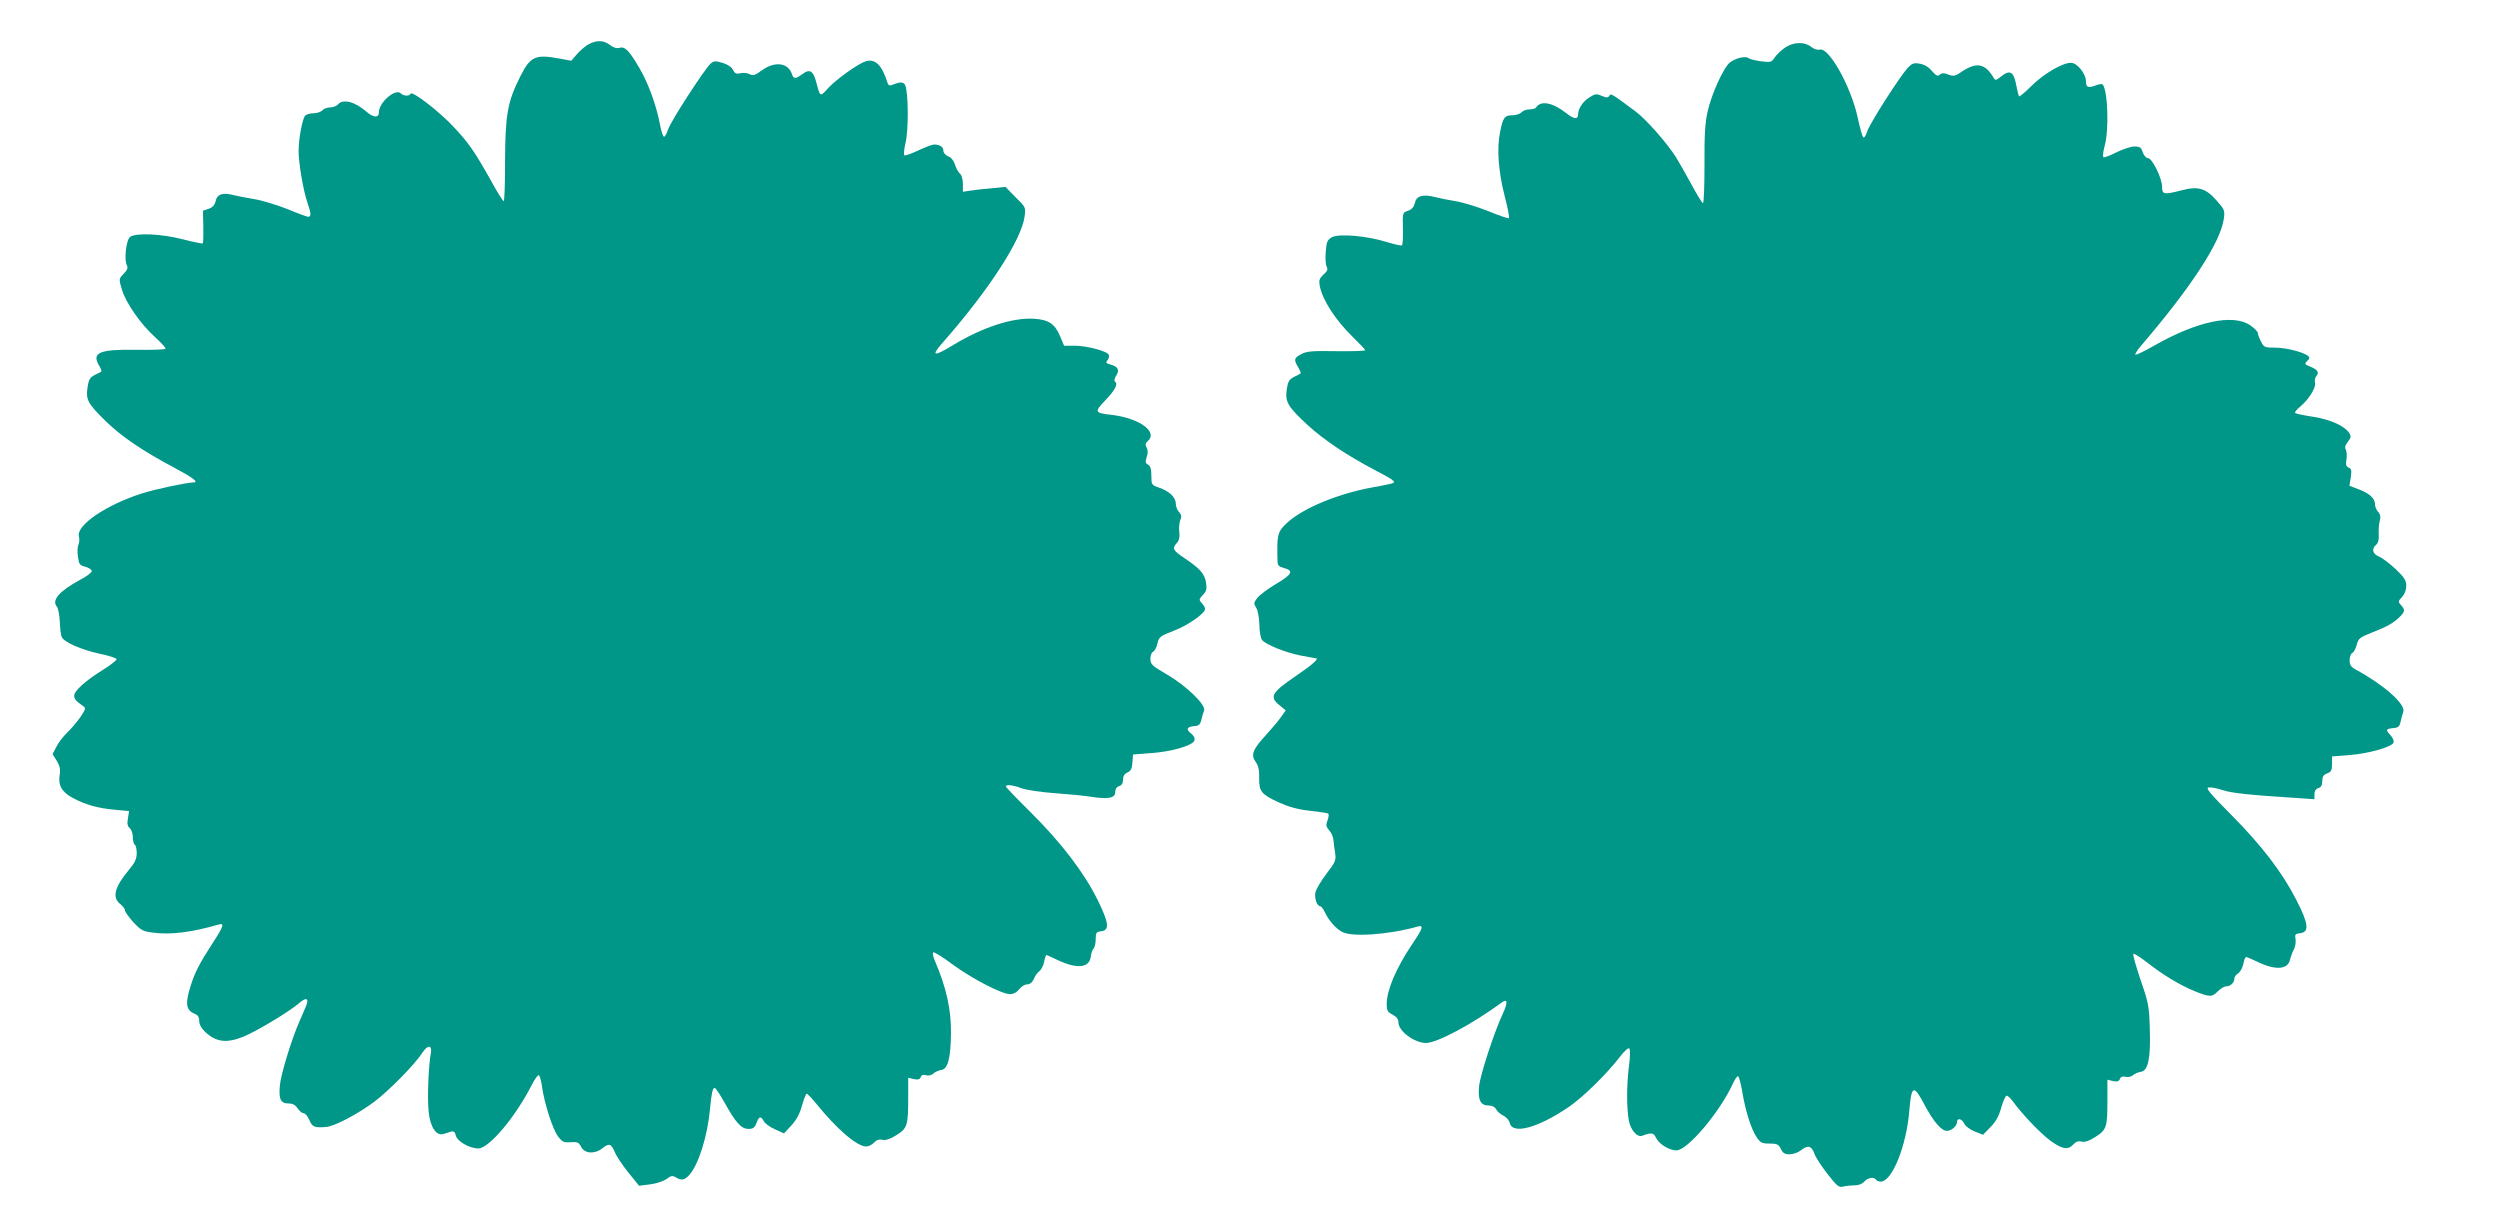 <?xml version="1.0" standalone="no"?>
<!DOCTYPE svg PUBLIC "-//W3C//DTD SVG 20010904//EN"
 "http://www.w3.org/TR/2001/REC-SVG-20010904/DTD/svg10.dtd">
<svg version="1.0" xmlns="http://www.w3.org/2000/svg"
 width="1280pt" height="630pt" viewBox="0 0 1280 630"
 preserveAspectRatio="xMidYMid meet">
<g transform="translate(0,630) scale(0.1,-0.1)"
fill="#009688" stroke="none">
<path d="M3015 6074 c-16 -8 -43 -31 -60 -50 l-30 -35 -60 11 c-124 23 -149
12 -201 -91 -66 -131 -77 -197 -78 -431 0 -115 -3 -208 -7 -208 -4 0 -33 46
-64 103 -86 153 -115 195 -194 279 -74 79 -213 186 -219 168 -5 -14 -36 -12
-50 2 -27 27 -112 -46 -112 -97 0 -30 -29 -28 -66 5 -58 50 -119 65 -144 35
-7 -8 -25 -15 -40 -15 -15 0 -33 -7 -40 -15 -7 -8 -27 -15 -45 -15 -18 0 -37
-6 -43 -12 -14 -19 -33 -116 -33 -179 -1 -62 24 -206 46 -270 18 -50 19 -69 3
-69 -6 0 -55 18 -108 40 -53 21 -128 44 -166 50 -38 6 -86 16 -108 21 -55 15
-85 5 -92 -31 -5 -20 -15 -32 -36 -39 l-29 -10 2 -81 c1 -44 0 -83 -3 -86 -3
-2 -49 7 -103 21 -109 28 -239 34 -269 12 -20 -15 -32 -119 -16 -146 6 -12 2
-24 -17 -43 -25 -26 -25 -26 -9 -80 20 -69 98 -180 172 -246 32 -29 55 -55 51
-58 -4 -4 -71 -6 -150 -5 -187 3 -229 -14 -190 -80 9 -15 15 -30 12 -31 -2 -2
-17 -10 -34 -18 -25 -13 -31 -24 -37 -64 -9 -63 1 -82 94 -173 81 -79 189
-152 351 -238 94 -50 127 -75 98 -75 -32 0 -194 -34 -263 -56 -183 -58 -338
-163 -324 -220 4 -14 2 -32 -2 -42 -5 -9 -7 -37 -3 -61 5 -40 9 -46 39 -53 17
-5 32 -15 32 -22 0 -7 -27 -28 -60 -45 -105 -56 -147 -104 -119 -137 7 -8 13
-41 15 -74 1 -32 5 -68 9 -79 8 -27 100 -68 199 -89 44 -9 81 -21 83 -27 1 -5
-30 -30 -69 -54 -90 -56 -148 -108 -148 -132 0 -18 8 -28 43 -52 18 -13 17
-15 -11 -58 -17 -24 -47 -60 -67 -79 -20 -19 -46 -52 -56 -73 l-20 -38 22 -35
c15 -25 19 -44 15 -68 -10 -54 9 -90 64 -120 66 -36 130 -54 218 -62 l73 -7
-6 -37 c-5 -27 -2 -40 9 -50 9 -7 16 -27 16 -46 0 -18 5 -36 10 -39 6 -3 10
-23 10 -43 0 -29 -9 -49 -41 -87 -72 -86 -86 -140 -44 -173 14 -11 25 -26 25
-33 0 -8 20 -35 43 -61 39 -41 49 -47 100 -53 91 -12 196 1 335 41 33 10 28
-7 -32 -99 -63 -97 -88 -145 -109 -212 -30 -92 -25 -128 19 -145 17 -7 24 -17
24 -37 0 -18 11 -38 29 -55 57 -54 111 -61 199 -25 68 28 233 128 280 168 41
37 57 29 37 -17 -8 -18 -22 -51 -31 -72 -40 -89 -96 -272 -101 -329 -7 -72 4
-93 47 -93 19 0 33 -8 44 -25 9 -14 23 -25 31 -25 8 0 21 -16 29 -35 15 -35
26 -40 86 -35 42 3 160 65 245 128 75 56 210 193 249 254 26 40 50 37 42 -4
-12 -62 -19 -234 -11 -302 8 -78 39 -123 76 -112 10 3 27 9 38 12 14 4 20 -1
25 -20 7 -30 70 -66 115 -66 55 0 192 163 275 328 15 29 31 50 35 47 5 -3 12
-29 16 -58 12 -86 55 -220 82 -255 22 -29 30 -33 65 -30 35 2 42 -1 54 -25 18
-34 69 -37 107 -7 35 28 46 25 64 -17 8 -21 40 -69 70 -106 l55 -68 56 7 c32
4 69 16 85 28 23 17 31 18 47 8 28 -17 44 -15 68 11 47 50 94 197 107 337 8
86 14 110 24 110 5 0 27 -33 50 -74 57 -103 86 -136 123 -136 24 0 32 6 41 30
13 35 22 38 38 9 6 -11 31 -30 57 -41 l46 -21 38 41 c26 28 43 60 54 101 10
34 20 61 24 61 4 0 25 -21 46 -47 109 -135 212 -223 259 -223 12 0 30 9 40 20
12 13 26 18 44 14 18 -3 41 5 72 25 55 35 59 49 59 193 l0 100 29 -7 c21 -4
30 -2 35 10 4 11 12 14 27 10 12 -4 27 -1 37 8 9 8 28 17 42 19 33 4 48 61 49
191 1 119 -24 232 -83 369 -9 20 -12 39 -8 42 5 3 49 -24 98 -61 99 -73 253
-153 295 -153 17 0 35 9 47 25 11 14 29 25 41 25 14 0 26 10 34 27 6 16 19 34
29 41 9 7 20 28 24 47 3 19 9 35 12 35 3 0 28 -11 56 -25 101 -48 165 -41 171
19 2 16 8 33 14 39 6 6 11 28 11 48 0 34 3 38 28 41 44 5 40 42 -18 160 -69
140 -187 294 -341 447 -71 70 -129 131 -129 134 0 12 36 8 81 -9 24 -9 100
-20 169 -25 69 -5 154 -13 190 -19 86 -13 120 -6 120 25 0 15 7 26 20 30 13 4
20 15 20 33 0 19 7 30 23 37 17 8 23 20 25 51 l3 41 92 7 c103 7 212 38 222
64 4 11 -1 23 -14 34 -30 23 -26 36 11 40 27 2 33 8 39 33 4 17 10 38 14 47
11 28 -90 126 -189 184 -78 45 -85 52 -86 80 0 18 6 34 14 37 7 3 18 22 22 42
8 34 14 39 85 66 73 28 159 89 159 111 0 7 -7 20 -17 30 -15 17 -15 20 6 42
18 19 21 31 16 62 -7 46 -30 72 -110 126 -61 41 -65 50 -38 80 10 11 14 30 11
55 -3 21 0 48 5 60 8 18 6 27 -6 41 -10 10 -17 30 -17 44 0 31 -34 64 -85 81
-39 14 -40 15 -40 61 0 34 -5 50 -17 57 -14 8 -15 15 -7 38 7 20 7 36 0 49 -8
15 -7 23 4 32 57 48 -40 119 -184 136 -87 10 -89 14 -33 73 51 53 68 86 51 97
-6 3 -3 16 6 31 19 29 9 47 -31 57 -21 6 -24 9 -14 21 7 8 10 21 7 28 -7 19
-112 47 -176 47 l-53 0 -20 48 c-27 64 -59 85 -133 90 -109 7 -263 -43 -412
-133 -103 -63 -119 -60 -57 10 235 267 405 528 420 647 6 46 6 47 -46 98 l-52
53 -71 -7 c-40 -3 -89 -9 -109 -12 l-38 -6 0 40 c0 22 -6 45 -14 52 -8 6 -20
27 -26 46 -7 22 -21 39 -36 44 -14 6 -24 18 -24 29 0 19 -18 31 -48 31 -9 0
-46 -14 -80 -30 -35 -17 -67 -28 -72 -25 -4 2 -1 33 7 67 15 64 14 252 -2 291
-8 19 -27 19 -67 2 -13 -5 -20 -2 -24 11 -28 91 -63 125 -112 110 -40 -13
-147 -90 -189 -134 -45 -50 -43 -50 -63 24 -15 61 -34 73 -70 46 -36 -27 -47
-27 -55 -2 -19 59 -88 68 -154 20 -34 -25 -45 -29 -62 -20 -11 6 -33 9 -48 5
-22 -5 -29 -1 -38 17 -7 14 -26 28 -53 36 -38 11 -45 11 -63 -5 -31 -29 -203
-294 -216 -335 -7 -21 -16 -38 -21 -38 -5 0 -14 26 -20 58 -19 102 -60 215
-106 293 -53 91 -75 113 -103 104 -14 -4 -30 1 -47 14 -32 25 -68 27 -109 5z"/>
<path d="M9139 6056 c-20 -14 -43 -36 -53 -51 -16 -24 -20 -25 -69 -19 -29 4
-57 11 -64 16 -16 13 -66 1 -96 -22 -32 -25 -94 -161 -114 -251 -13 -57 -17
-120 -16 -271 0 -109 -3 -198 -8 -198 -4 0 -31 44 -60 98 -29 53 -64 115 -78
137 -46 73 -153 194 -205 233 -125 93 -128 95 -136 82 -7 -11 -14 -11 -39 -1
-27 12 -34 11 -64 -8 -32 -20 -57 -57 -57 -86 0 -28 -21 -26 -61 6 -69 54
-131 66 -154 29 -3 -6 -19 -10 -34 -10 -16 0 -34 -7 -41 -15 -7 -8 -27 -15
-45 -15 -42 0 -50 -12 -65 -88 -17 -84 -8 -203 25 -330 15 -57 24 -106 21
-109 -3 -3 -51 13 -106 36 -56 22 -132 46 -168 51 -37 6 -86 16 -109 22 -60
15 -92 4 -99 -32 -5 -20 -15 -32 -35 -39 -28 -10 -28 -10 -26 -91 1 -45 -1
-84 -5 -86 -4 -3 -38 5 -75 16 -101 32 -245 45 -282 26 -25 -14 -29 -22 -33
-73 -3 -32 -1 -66 4 -77 8 -15 5 -24 -16 -42 -21 -20 -24 -30 -19 -57 14 -73
79 -174 170 -263 35 -34 63 -64 63 -67 0 -4 -66 -6 -147 -5 -124 2 -153 0
-180 -15 -38 -20 -40 -28 -16 -68 9 -15 15 -30 12 -31 -2 -2 -17 -10 -34 -18
-25 -13 -31 -24 -37 -65 -9 -63 6 -88 109 -183 82 -75 200 -154 343 -229 93
-49 106 -58 93 -66 -4 -3 -48 -12 -98 -21 -177 -31 -359 -105 -443 -181 -47
-43 -53 -59 -52 -150 0 -11 0 -32 1 -47 0 -23 6 -29 32 -36 53 -14 43 -33 -40
-82 -42 -25 -85 -57 -96 -72 -18 -24 -19 -29 -5 -50 8 -13 15 -50 16 -86 0
-35 7 -71 14 -79 20 -24 117 -63 196 -79 41 -8 76 -14 78 -14 21 0 -13 -31
-101 -91 -124 -84 -137 -107 -85 -149 l33 -27 -24 -34 c-13 -19 -48 -60 -76
-91 -69 -74 -80 -103 -54 -139 14 -19 19 -41 18 -82 -1 -69 10 -84 102 -126
49 -22 95 -35 156 -42 48 -5 91 -12 95 -14 5 -3 3 -18 -3 -35 -9 -24 -8 -32 8
-51 11 -11 21 -33 22 -48 1 -14 5 -45 9 -68 5 -38 2 -46 -44 -106 -28 -36 -53
-79 -57 -96 -6 -30 8 -71 25 -71 5 0 16 -15 24 -32 18 -39 54 -81 87 -99 49
-28 240 -15 387 27 33 9 28 -8 -27 -89 -83 -124 -131 -236 -131 -308 0 -33 5
-41 30 -54 21 -11 30 -23 30 -40 0 -44 82 -105 141 -105 57 0 238 97 389 208
29 21 31 -1 4 -59 -43 -92 -115 -311 -121 -370 -7 -70 7 -99 47 -99 19 0 33
-7 40 -19 5 -11 22 -26 37 -33 15 -7 30 -24 33 -38 14 -60 144 -25 300 81 71
47 199 173 263 257 24 31 44 49 49 44 5 -5 5 -43 -2 -93 -12 -97 -12 -203 -1
-273 9 -51 43 -91 69 -81 48 17 58 16 70 -9 15 -33 68 -66 105 -66 57 0 222
195 290 343 9 20 21 37 25 37 5 0 14 -33 21 -72 16 -101 47 -199 74 -239 20
-30 28 -34 67 -34 39 0 46 -4 58 -27 10 -22 20 -28 45 -28 18 0 43 9 57 20 36
28 54 25 69 -15 6 -19 37 -66 68 -106 50 -64 58 -70 82 -64 14 4 40 6 57 6 19
0 38 7 49 19 19 21 50 26 60 10 3 -5 14 -10 24 -10 59 0 133 185 147 367 11
129 22 132 80 22 44 -82 84 -129 112 -129 24 0 52 25 52 46 0 22 26 16 37 -9
6 -13 29 -30 53 -40 l43 -17 38 39 c27 27 43 55 55 99 10 34 22 62 28 62 6 0
20 -13 31 -28 46 -64 144 -167 194 -203 61 -44 89 -48 117 -18 13 14 25 18 42
14 17 -4 38 3 72 25 56 36 60 48 60 192 l0 100 29 -7 c21 -4 30 -2 35 11 4 11
13 14 28 11 13 -4 29 0 38 7 8 8 26 16 40 18 38 5 52 67 47 218 -3 116 -6 134
-47 252 -24 71 -41 131 -37 134 3 4 34 -16 69 -43 84 -66 170 -117 245 -148
78 -31 88 -31 119 0 14 14 33 25 42 25 22 0 42 19 42 40 0 8 9 21 20 27 10 7
22 28 26 48 3 19 10 35 14 35 5 0 30 -11 57 -24 93 -45 157 -41 168 11 4 15
12 39 20 53 7 14 11 37 8 52 -4 23 -2 27 23 30 49 5 44 48 -18 169 -73 143
-178 280 -336 439 -111 112 -131 136 -113 138 12 2 44 -4 73 -14 46 -15 142
-25 381 -40 l87 -6 0 25 c0 17 7 28 20 32 14 4 20 15 20 36 0 22 6 32 25 39
21 8 25 16 25 48 l0 39 88 7 c97 7 218 41 227 64 3 8 -4 25 -15 37 -27 29 -25
33 12 37 27 2 34 8 39 33 4 17 10 40 14 51 12 39 -100 138 -244 216 -24 13
-31 24 -31 47 0 17 6 34 14 38 8 4 18 24 23 43 8 31 16 37 74 60 81 32 107 46
142 78 31 30 33 39 10 64 -15 17 -15 20 5 41 14 15 22 36 22 57 0 28 -9 43
-54 86 -30 28 -68 57 -85 64 -34 14 -40 40 -15 61 10 8 15 26 13 53 -1 23 1
54 5 69 6 20 4 33 -8 46 -9 10 -16 27 -16 39 0 30 -28 56 -84 77 l-47 18 7 43
c5 36 3 45 -11 50 -13 6 -16 15 -11 43 3 20 1 42 -4 50 -6 10 -2 23 11 39 17
22 18 28 6 46 -24 36 -93 67 -183 82 -48 7 -90 16 -93 20 -3 3 8 18 26 32 45
38 82 98 76 122 -3 11 0 27 7 35 15 18 6 33 -32 48 -29 12 -30 14 -15 29 13
12 14 18 4 26 -26 20 -113 42 -168 42 -55 0 -58 2 -73 32 -9 17 -16 37 -16 43
0 7 -17 24 -38 39 -88 61 -275 21 -495 -105 -49 -28 -91 -48 -94 -45 -3 3 11
25 31 48 257 300 406 530 422 648 6 42 3 48 -36 92 -55 64 -95 76 -179 54 -92
-24 -101 -22 -101 17 0 43 -50 147 -72 147 -9 0 -21 13 -27 30 -8 25 -15 30
-43 30 -18 0 -59 -14 -92 -30 -32 -16 -62 -28 -66 -25 -5 3 -2 29 6 58 23 82
16 288 -11 315 -3 3 -20 1 -37 -6 -37 -14 -48 -9 -48 22 0 37 -42 91 -73 94
-40 5 -144 -55 -209 -121 -31 -31 -59 -54 -61 -50 -2 5 -8 26 -12 48 -14 79
-32 91 -80 53 -27 -21 -29 -21 -39 -4 -42 70 -85 79 -157 32 -38 -26 -46 -28
-73 -18 -22 9 -33 9 -44 0 -11 -10 -19 -6 -41 19 -16 20 -39 33 -62 37 -30 5
-39 2 -61 -21 -42 -46 -195 -285 -208 -326 -7 -22 -16 -35 -20 -30 -5 4 -18
51 -29 103 -35 159 -147 359 -194 346 -12 -3 -31 3 -45 15 -34 26 -89 25 -133
-5z"/>
</g>
</svg>
